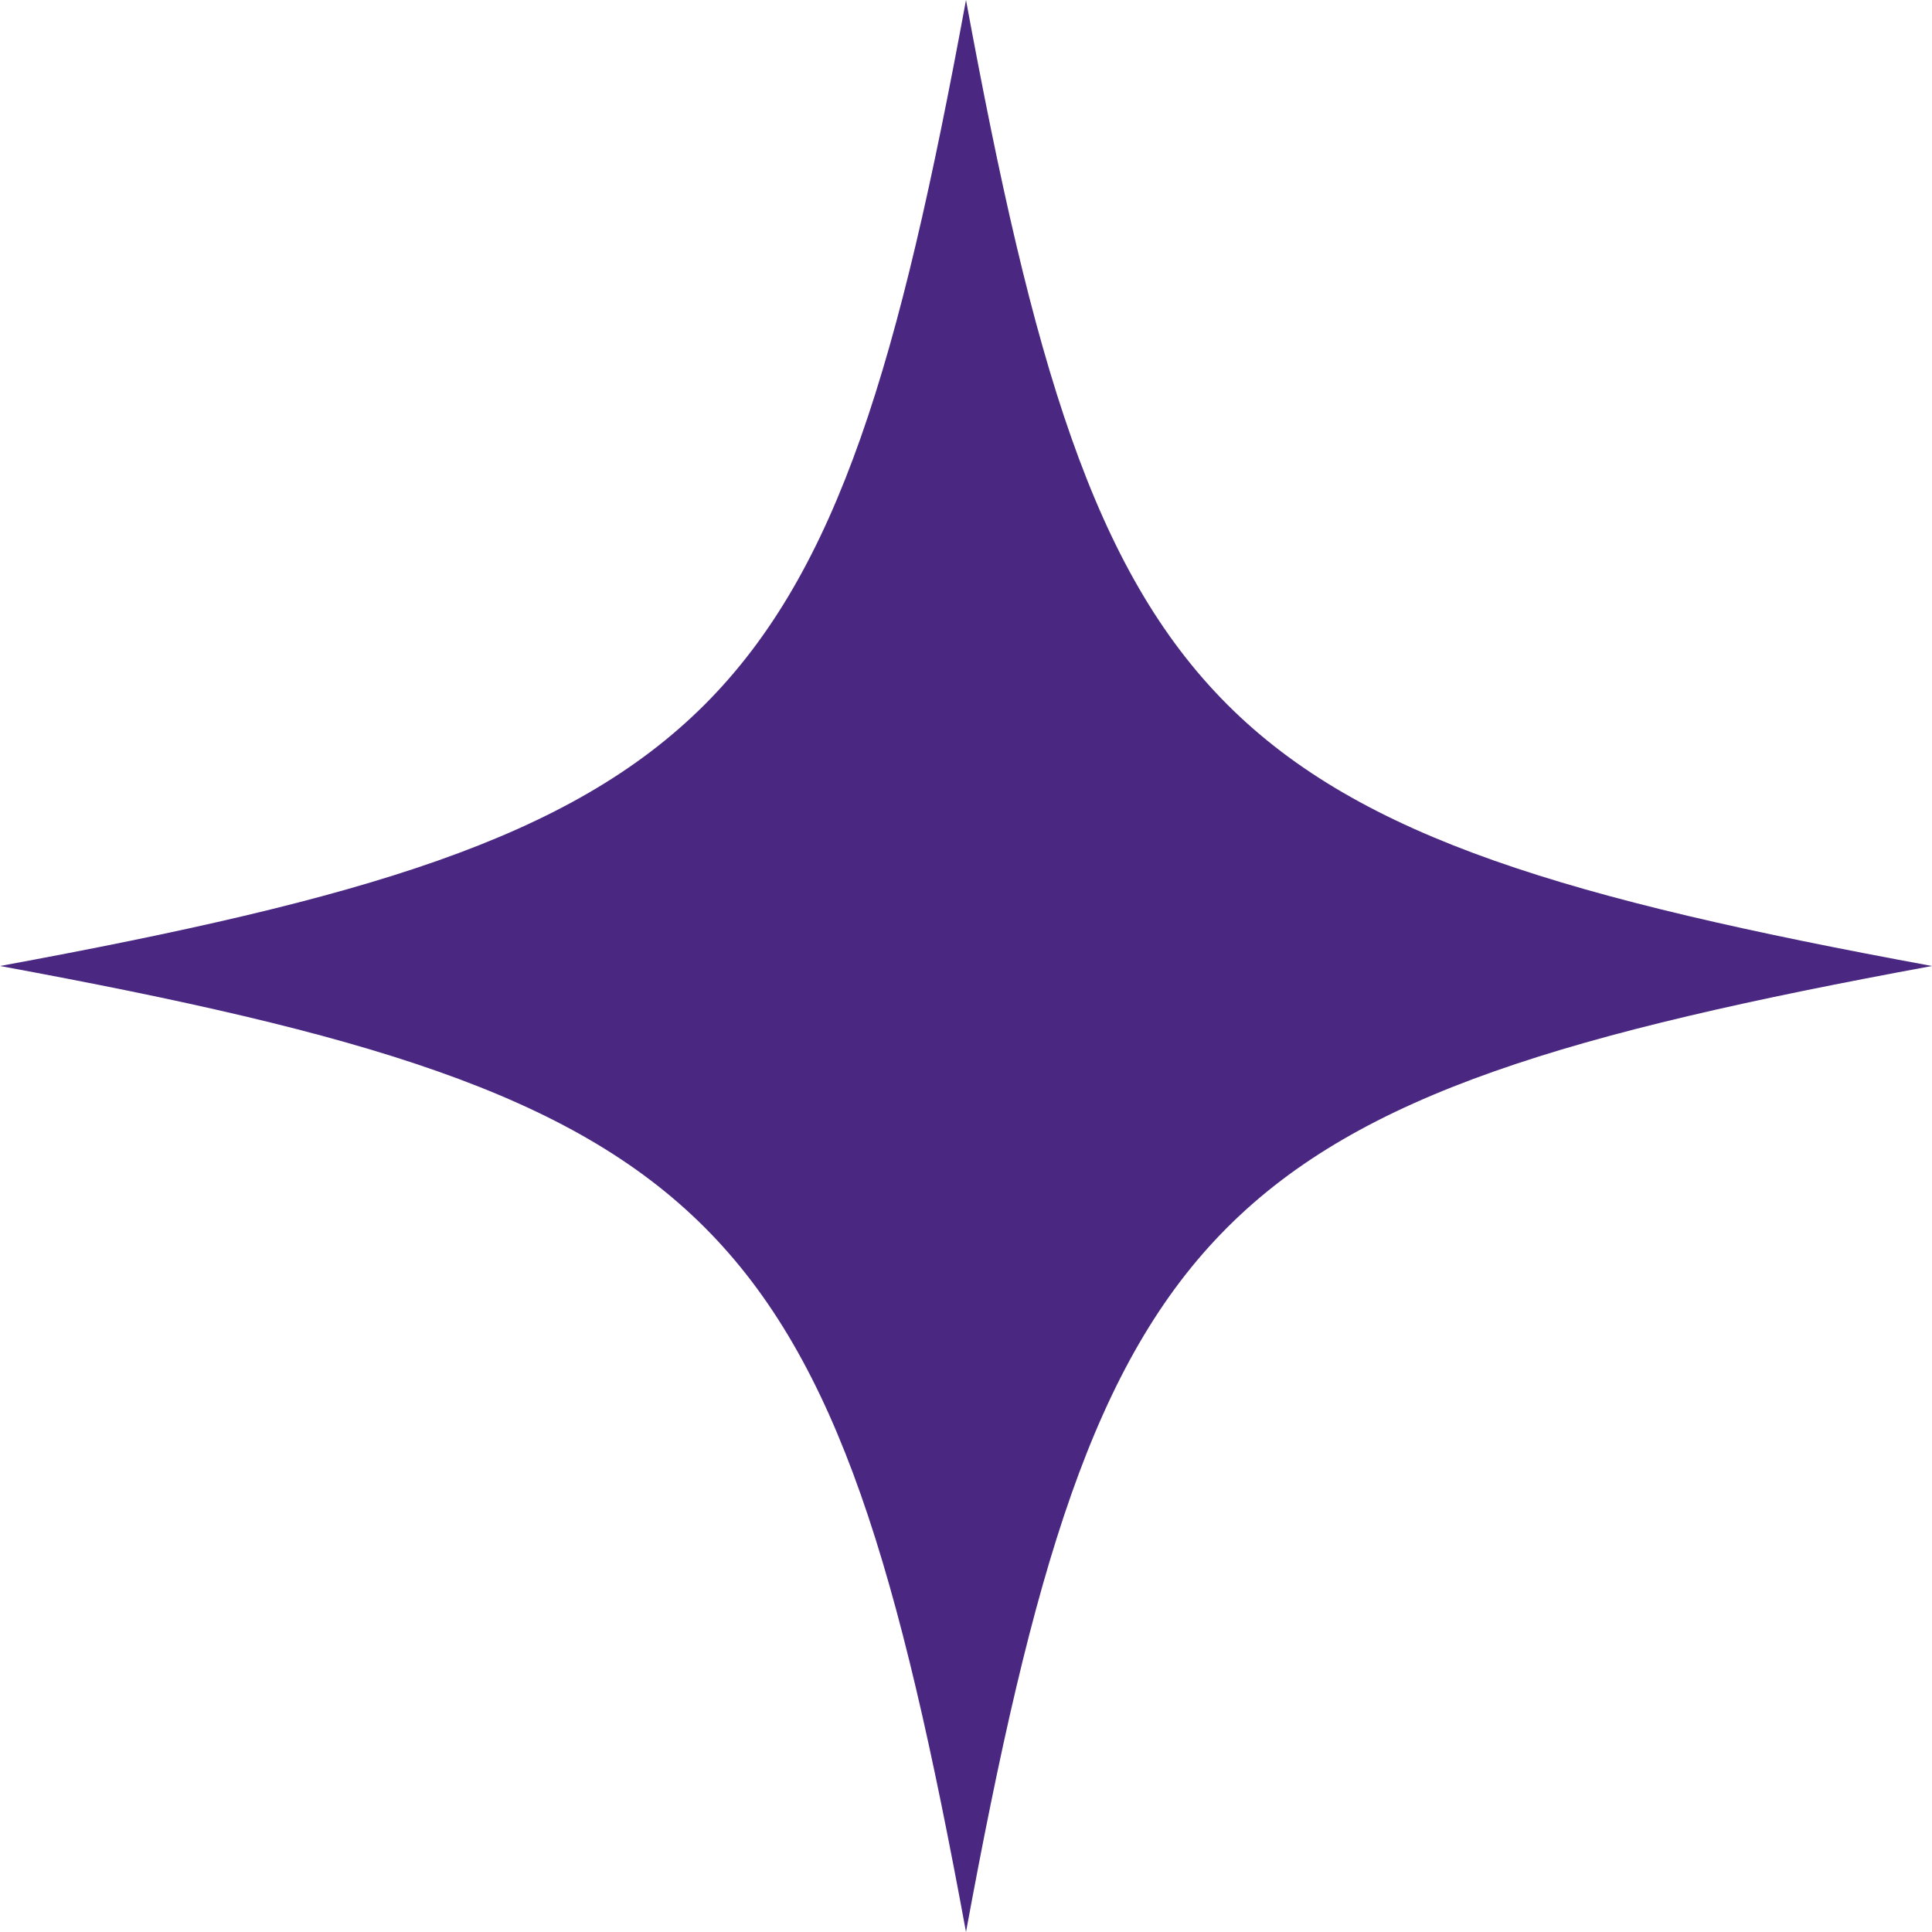 <?xml version="1.0" encoding="UTF-8"?>
<svg xmlns="http://www.w3.org/2000/svg" version="1.1" xmlns:xlink="http://www.w3.org/1999/xlink" viewBox="0 0 525.48 525.48">
  <defs>
    <style>
      .cls-1 {
        fill: #4a2881;
      }

      .cls-2 {
        fill: none;
      }

      .cls-3 {
        clip-path: url(#clippath);
      }
    </style>
    <clipPath id="clippath">
      <rect class="cls-2" width="525.48" height="525.48"/>
    </clipPath>
  </defs>
  <!-- Generator: Adobe Illustrator 28.7.5, SVG Export Plug-In . SVG Version: 1.2.0 Build 176)  -->
  <g>
    <g id="Camada_1">
      <g id="Camada_1-2" data-name="Camada_1">
        <g class="cls-3">
          <path class="cls-1" d="M525.48,262.74c-197.06,36.31-226.43,65.69-262.74,262.74C226.43,328.43,197.06,299.05,0,262.74,197.06,226.43,226.43,197.06,262.74,0c36.31,197.06,65.69,226.43,262.74,262.74Z"/>
        </g>
      </g>
    </g>
  </g>
</svg>